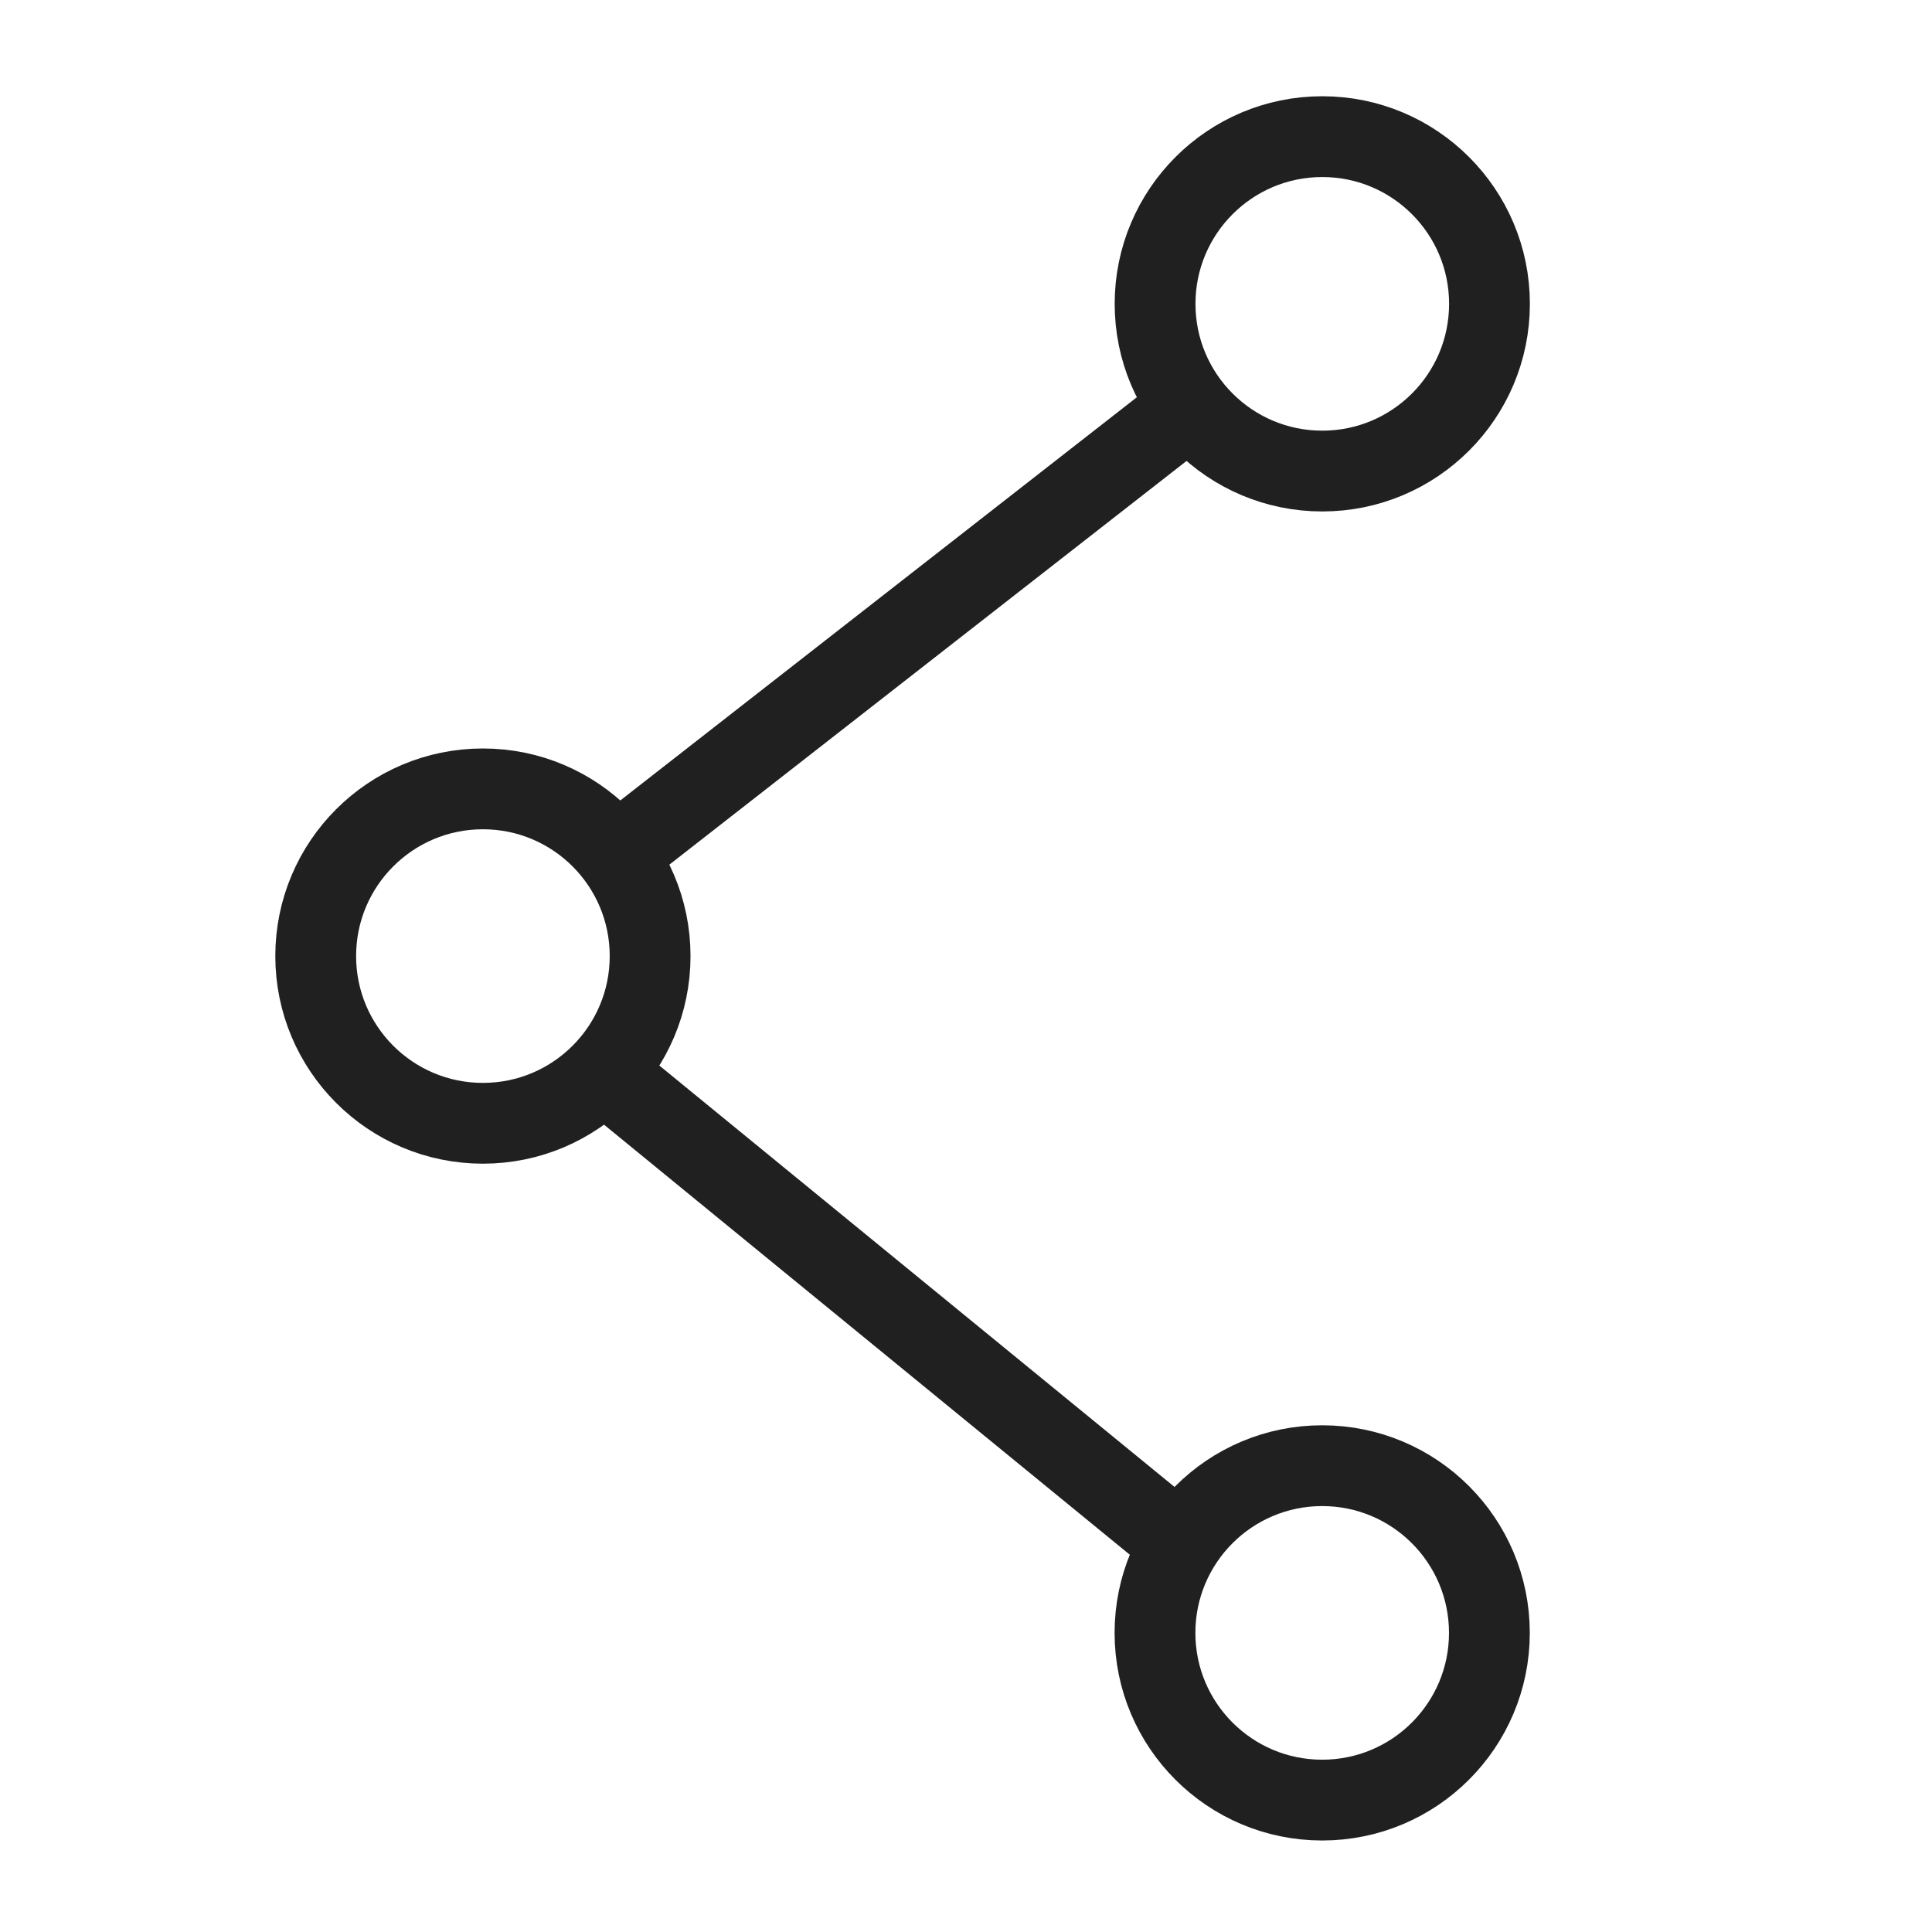 <svg xmlns="http://www.w3.org/2000/svg" width="22" height="22" viewBox="0 0 22 22"><circle fill="none" stroke="#202020" stroke-width=".92" stroke-miterlimit="10" cx="5.499" cy="10.887" r="1.904"/><circle fill="none" stroke="#202020" stroke-width=".92" stroke-miterlimit="10" cx="15.057" cy="3.46" r="1.904"/><circle fill="none" stroke="#202020" stroke-width=".92" stroke-miterlimit="10" cx="15.056" cy="18.594" r="1.904"/><path fill="none" stroke="#202020" stroke-width=".92" stroke-miterlimit="10" d="M6.87 12.206l6.574 5.377M7.014 9.737l6.567-5.126"/></svg>